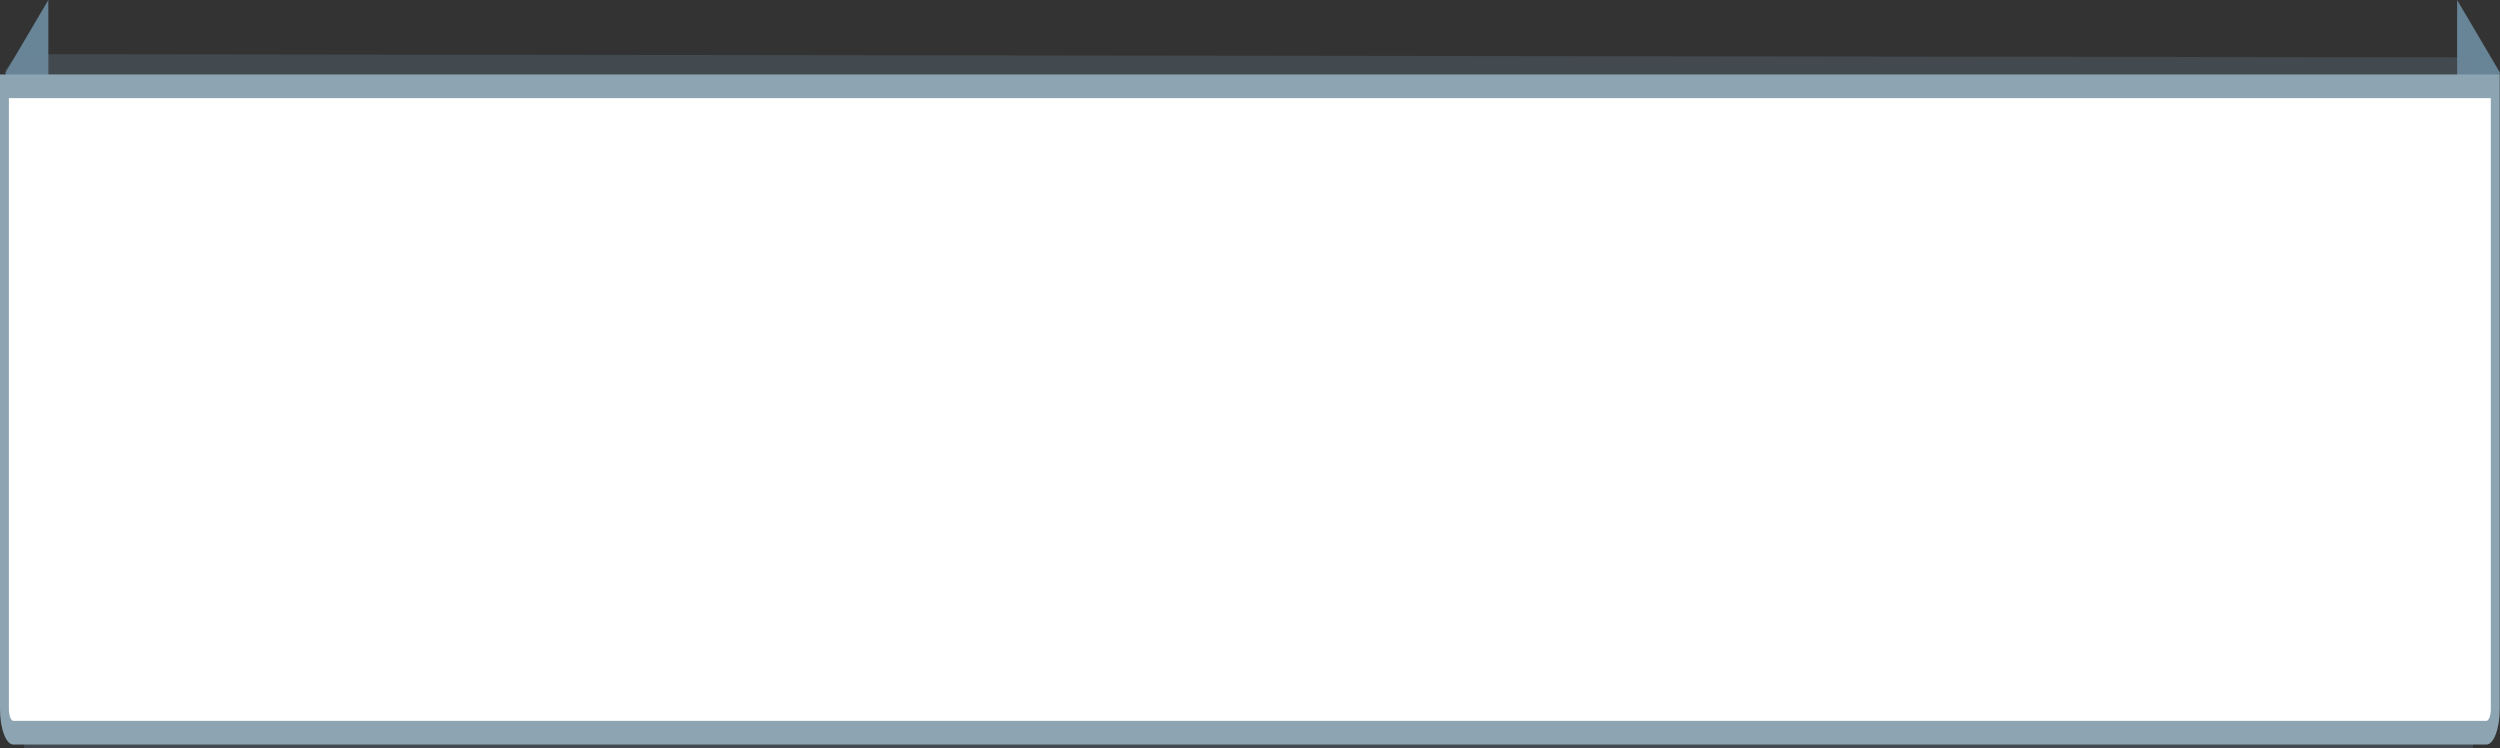 <svg xmlns="http://www.w3.org/2000/svg" width="965.33" height="288.94" viewBox="0 0 965.33 288.94"><rect x="0" y="0" width="965.33" height="288.94" fill="#333333" stroke="none"/><title>Fichier 61x</title><g id="Calque_2" data-name="Calque 2"><g id="Layer_2" data-name="Layer 2"><polygon points="18.67 0 2.11 28.06 18.67 84.19 18.67 0" style="fill:#688497"/><polygon points="948.77 0 965.33 28.06 948.77 84.19 948.77 0" style="fill:#688497"/><polygon points="954.91 288.94 9.32 288.94 2.08 27.16 6.51 20.91 954.91 22.16 954.91 288.94" style="fill:#688497;opacity:0.29"/><path d="M1.72,33.31H963.5a0,0,0,0,1,0,0V280.92a2,2,0,0,1-2,2H3.72a2,2,0,0,1-2-2V33.31a0,0,0,0,1,0,0Z" style="fill:#fff"/><path d="M960.07,287.5H5.15C2.31,287.5,0,281.34,0,273.76v-245H965.22v245C965.22,281.34,962.91,287.5,960.07,287.5ZM3.43,37.9V273.76c0,2.53.78,4.58,1.72,4.58H960.07c.94,0,1.71-2,1.71-4.58V37.9Z" style="fill:#8da5b2"/></g></g></svg>